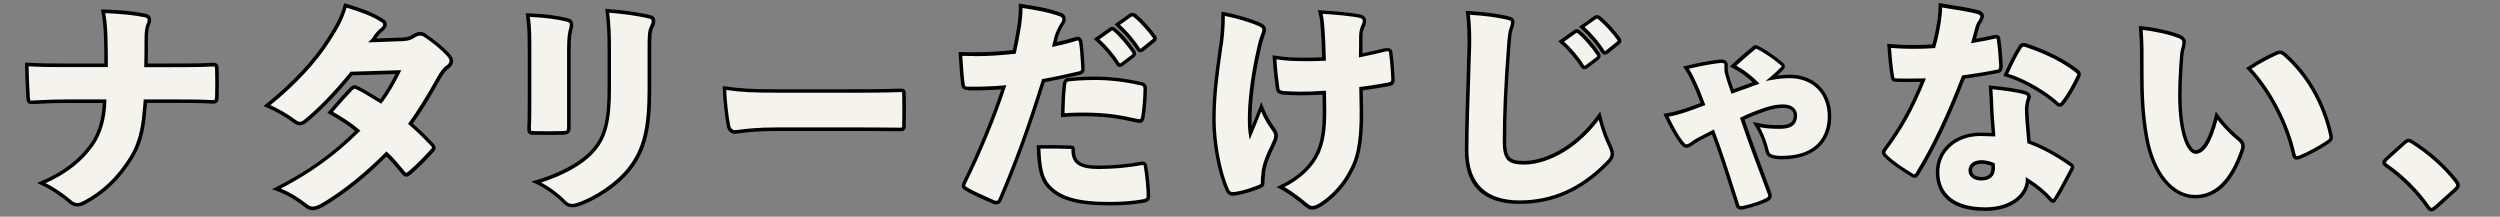<?xml version="1.0" encoding="UTF-8"?><svg id="parts" xmlns="http://www.w3.org/2000/svg" viewBox="0 0 300 26"><rect x="0" y="0" width="300" height="26" fill="#808080" stroke="none"/><defs><style>.cls-1{fill:#f4f4ed;}</style></defs><path class="cls-1" d="M25.47,7.75c-1.53.08-2.73.08-4.77.08h-3.19c.03-1.17.03-1.76.03-2.83,0-.84.03-1.58.23-2.04.1-.2.15-.38.15-.56,0-.28-.15-.46-.48-.54-1.45-.31-3.37-.46-5.08-.51.28,1.35.31,2.55.33,3.65.03.77.03,1.61.03,2.83h-4.92c-1.73,0-2.78,0-4.59-.1.03,1.12.08,2.81.15,3.93.08.59.1.64.59.61,1.63-.08,2.35-.13,3.83-.13h4.77c-.05,2.09-.56,3.85-1.53,5.23-1.25,1.76-3.11,3.34-6.05,4.59,1.43.64,2.78,1.66,3.42,2.22.31.26.59.38.89.38.26,0,.51-.08.84-.25,2.37-1.25,4.13-3.01,5.59-5.33s1.53-4.64,1.73-6.84h3.6c1.48,0,2.99,0,4.39.08.46.03.56-.05.59-.56.03-.92.03-2.45,0-3.32-.03-.54-.05-.61-.54-.59Z"/><path class="cls-1" d="M50.96,4.21c-.18-.1-.36-.15-.54-.15-.26,0-.48.08-.74.23-.38.26-.66.41-1.43.43l-3.55.13c.08-.08.15-.2.31-.43.18-.25.46-.61.79-.87.26-.2.38-.41.38-.61,0-.18-.08-.33-.26-.43-1.28-.84-2.73-1.33-4.49-1.86-.48,1.61-.94,2.45-2.04,4.16-1.71,2.68-4.29,5.38-7.37,7.86,1.17.48,2.42,1.22,3.34,1.91.2.15.38.23.59.23s.41-.08.61-.23c1.73-1.38,3.83-3.57,5.59-5.77l5.64-.18c-.48,1-1.25,2.4-2.12,3.52-.77-.46-1.81-1.12-2.76-1.61-.15-.08-.28-.13-.38-.13-.15,0-.28.1-.41.23-.97,1-1.73,1.91-2.53,2.81,1.25.69,2.47,1.51,3.32,2.22-3.04,2.99-6.02,5.08-9.75,6.97,1.28.46,2.45,1.15,3.6,2.07.23.18.48.28.77.28.26,0,.59-.1.97-.31,2.7-1.51,5.72-4.03,7.86-6.23.69.61,1.53,1.66,2.04,2.27.13.15.23.23.36.23.1,0,.23-.08.41-.23.92-.79,1.84-1.71,2.63-2.6.18-.18.26-.31.26-.41,0-.15-.1-.28-.28-.46-1.2-1.25-1.84-1.84-2.53-2.42,1.15-1.58,2.19-3.32,3.42-5.51.31-.54.64-1.02,1.02-1.28.26-.2.46-.43.46-.74,0-.23-.1-.46-.36-.74-.84-.92-1.96-1.79-2.83-2.35Z"/><path class="cls-1" d="M63.54,11.96c0,.97,0,2.35-.05,3.27-.03.64.05.71.56.71,1.17.03,2.3.03,3.5,0,.64-.03.71-.15.71-.79V5.94c0-1.66.13-2.04.26-2.55.15-.56.03-.87-.36-.97-1.35-.36-2.91-.54-4.82-.61.2,1.53.2,2.55.2,4.11v6.05Z"/><path class="cls-1" d="M67.73,24.23c.31.31.59.43.92.43.23,0,.48-.05.79-.15,1.99-.69,4.69-2.35,6.28-4.49,1.71-2.3,2.22-4.95,2.22-9.26v-4.72c0-1.84,0-2.3.33-2.93.1-.2.15-.38.15-.56,0-.25-.13-.46-.38-.51-1.53-.38-3.47-.61-5.18-.74.18,1.35.25,2.65.25,4.69v4.62c0,3.75-.48,5.79-1.84,7.35-1.48,1.79-4.47,3.19-6.91,3.88,1.35.61,2.73,1.71,3.37,2.4Z"/><path class="cls-1" d="M88.14,15.84c.54,0,1.79-.33,5.15-.33h8.52c2.3,0,3.85,0,6.23.03.33,0,.43-.1.43-.41.03-1.28.03-2.73,0-3.9,0-.33-.1-.38-.43-.38-2.45.08-3.9.08-6.58.08h-8.34c-2.99,0-4.24-.08-6.17-.36.03,1.33.23,3.21.48,4.57.08.43.41.71.71.71Z"/><path class="cls-1" d="M116.21,10.64c1.17.03,3.14-.05,4.26-.15-1.35,4.08-3.21,8.42-4.77,11.53-.18.36-.03.51.33.71,1.07.61,2.14,1.05,3.21,1.53.31.13.64.1.79-.31,1.81-4.24,3.29-8.22,5.18-14.26,1.43-.25,2.5-.48,4.24-.89.41-.08.54-.26.51-.59-.08-1.1-.1-2.22-.28-3.24-.05-.28-.31-.38-.51-.31-.61.2-1.76.51-2.65.69.15-.66.26-1.07.43-1.48s.26-.59.48-.94c.13-.18.25-.38.25-.56,0-.2-.05-.46-.38-.59-1.43-.54-3.09-.82-4.82-1.07.03.89-.08,1.71-.15,2.27-.18,1.15-.36,2.14-.61,3.27-1.68.18-3.06.28-4.82.28-.51,0-1.1,0-1.63-.03.08,1.12.15,2.76.31,3.67.05.38.2.46.64.46Z"/><path class="cls-1" d="M134.14,7.65c.13.2.28.23.48.08l1.35-1.02c.15-.13.18-.33.05-.51-.61-.92-1.61-2.07-2.3-2.63-.18-.13-.26-.2-.48-.05l-1.66,1.17c.94.79,1.96,2.02,2.55,2.96Z"/><path class="cls-1" d="M136.24,1.91c-.23-.18-.38-.2-.59-.08l-1.58,1.12c.97.84,1.94,1.96,2.53,2.93.15.23.31.2.48.08l1.33-1.07c.13-.1.18-.18.18-.28,0-.08-.05-.18-.13-.28-.51-.74-1.48-1.79-2.22-2.42Z"/><path class="cls-1" d="M136.92,19.62c-1.71.33-3.62.46-5.1.46-2.14,0-3.01-.54-3.04-1.99,0-.25-.03-.41-.2-.41-1.17-.05-2.6-.08-3.95-.05.08,2.17.28,3.67,1.12,4.64,1.25,1.45,3.29,2.17,7.45,2.17,1.25,0,2.73-.08,4.08-.33.33-.05.54-.23.54-.48,0-.94-.15-2.55-.36-3.73-.05-.31-.31-.33-.54-.28Z"/><path class="cls-1" d="M128.35,9.54c-.48.05-.56.2-.61.61-.15,1.25-.18,2.45-.2,3.67,1.05-.1,1.91-.1,2.42-.1,2.86,0,4.44.31,6.3.71.64.15.79.13.89-.38.15-.84.28-2.48.28-3.44,0-.49-.33-.54-.46-.56-2.02-.48-4.03-.66-5.31-.66-1.38,0-2.37.05-3.32.15Z"/><path class="cls-1" d="M166.88,6.25c-.05-.28-.23-.33-.66-.26-.79.2-1.79.43-2.93.66,0-.97.03-1.66.03-2.19,0-.59.1-.97.23-1.25.1-.23.2-.43.2-.69,0-.2-.08-.46-.51-.56-.92-.23-3.29-.43-4.8-.51.18.64.23,1.17.28,1.81.08,1.07.13,1.61.18,3.83-.79.05-1.66.05-2.3.05-1.51,0-2.4-.05-3.65-.25.08,1.3.23,2.68.38,3.78.05.28.23.46.71.48.64.05,1.35.08,2.09.08.84,0,1.84-.05,2.78-.1l.03,2.02c.03,2.14-.15,3.78-.82,5.23-.71,1.53-2.12,2.99-4.44,4.08,1.07.54,2.35,1.53,3.04,2.12.36.31.51.36.79.36s.59-.13.99-.38c1.51-.94,2.83-2.45,3.62-4.03.77-1.4,1.3-3.27,1.25-7.25l-.05-2.63c1.35-.18,2.55-.38,3.37-.54.31-.05.49-.18.46-.61-.05-1.2-.15-2.37-.28-3.24Z"/><path class="cls-1" d="M148.15,23.26c1.05-.15,1.96-.46,2.88-.82.41-.15.48-.26.48-.51s0-.54.05-.82c.03-.28.03-.51.08-.77.18-.92.51-1.71,1.07-2.86.28-.61.41-.89.41-1.2,0-.28-.13-.54-.41-.92-.56-.79-.92-1.43-1.38-2.55-.56,1.45-.94,2.37-1.28,3.16-.1-.64-.1-1.33-.1-1.74,0-2.09.33-4.8.89-7.48.26-1.2.43-1.94.61-2.4.15-.38.23-.61.23-.79,0-.43-.33-.56-.82-.77-.77-.33-2.63-.92-4.11-1.17,0,1.1-.05,2.14-.2,3.37-.54,3.8-.89,6.2-.89,9.41,0,2.86.69,6.35,1.61,8.39.18.41.48.49.87.43Z"/><path class="cls-1" d="M189.89,7.93c.13.2.28.23.49.08l1.35-1.02c.15-.13.18-.33.05-.51-.61-.92-1.61-2.07-2.3-2.63-.18-.13-.25-.2-.48-.05l-1.66,1.17c.94.79,1.96,2.02,2.55,2.96Z"/><path class="cls-1" d="M175.99,18.06c0,4.85,2.93,6.2,6.35,6.2,4.49,0,7.88-1.99,10.59-4.77.43-.46.54-.71.54-1.02,0-.28-.13-.61-.31-1.02-.31-.61-.87-1.99-1.22-3.55-2.76,3.83-6.4,5.64-9.03,5.64-1.96,0-2.37-.59-2.37-2.6,0-3.55.2-7.37.51-11.35.08-1.1.15-1.63.25-1.96.08-.23.23-.64.23-.94,0-.26-.08-.41-.82-.56-1.22-.25-2.3-.43-4.57-.56.15,1.02.2,2.86.18,3.95-.13,4.11-.33,9.67-.33,12.55Z"/><path class="cls-1" d="M191.99,2.19c-.23-.18-.38-.2-.59-.08l-1.58,1.12c.97.84,1.94,1.96,2.53,2.93.15.23.31.2.49.08l1.33-1.07c.13-.1.18-.18.18-.28,0-.08-.05-.18-.13-.28-.51-.74-1.48-1.79-2.22-2.42Z"/><path class="cls-1" d="M214.69,9.18c-.64,0-1.38.08-2.09.2.43-.36.82-.74,1.22-1.15.1-.1.15-.2.15-.28,0-.1-.05-.18-.18-.28-.66-.59-2.02-1.56-2.83-1.94-.2-.1-.31-.15-.46-.03-.66.54-1.71,1.43-2.55,2.22,1.05.51,2.07,1.33,2.76,2.02-1.07.38-1.86.69-2.83,1.02-.28-.77-.51-1.48-.66-2.04-.1-.33-.1-.51-.1-.66v-.54c0-.2-.2-.46-.77-.38-1.12.13-2.5.38-4.06.77.43.61.77,1.3,1.12,2.09.2.41.56,1.35.92,2.27-.79.31-1.61.61-2.25.82-.66.2-1.38.41-2.19.54.56,1.17,1.2,2.4,1.79,3.16.23.31.41.54.66.54.28,0,.48-.18.69-.31.41-.28.59-.41,1.05-.64.51-.25,1-.51,1.45-.74,1,2.63,1.79,5.15,2.96,8.85.05.2.31.33.77.2.82-.18,2.07-.54,2.83-.97.43-.25.28-.59.2-.79-1.17-3.14-2.22-5.87-3.24-8.88.82-.41,1.74-.77,2.7-1.1.84-.28,1.58-.43,2.3-.41.97.03,1.38.54,1.38,1.1,0,.97-.56,1.4-1.86,1.4-1.2,0-1.86-.08-2.83-.28.77,1.2,1.07,2.25,1.33,3.24.08.31.25.48.64.59.38.1.82.13,1.1.13,4.36,0,5.72-2.55,5.72-4.92,0-2.7-1.71-4.82-4.82-4.82Z"/><path class="cls-1" d="M230.11,20.82c2.22-3.65,3.98-7.6,5.51-11.58,1.58-.2,2.91-.43,4.18-.69.2-.05.33-.31.31-.74-.05-1.05-.13-2.09-.31-3.24-.03-.13-.26-.2-.51-.13-.82.2-1.91.38-2.48.48.13-.48.23-.82.36-1.3.13-.51.26-.82.43-1.05.15-.23.25-.48.25-.61,0-.18-.15-.41-.54-.51-1.15-.31-2.76-.54-4.49-.82,0,.71-.05,1.35-.18,2.12-.15.94-.31,1.74-.61,2.81-.77.05-1.53.08-2.47.08-.87,0-1.81-.03-2.88-.13.08,1.07.18,2.37.38,3.62.08.41.15.49.36.49.59.03,1.02.03,1.53.03.59,0,1.12-.03,1.84-.03-1.48,3.62-2.78,5.87-4.64,8.37-.08.1-.13.2-.13.31,0,.13.08.26.26.43.87.87,2.19,1.71,3.16,2.3.31.18.43.15.66-.2Z"/><path class="cls-1" d="M249.22,8.52c-1.68-1.35-4.13-2.45-6.17-3.11-.31-.1-.48,0-.66.28-.54.84-1.15,2.09-1.68,3.29,2.09.59,4.77,2.17,6.2,3.5.1.1.18.13.26.13.13,0,.25-.08.38-.26.77-.97,1.28-1.94,1.86-3.14.15-.33.08-.49-.18-.69Z"/><path class="cls-1" d="M248.48,19.74c-1.51-1.07-3.29-2.09-5-2.7-.13-1.56-.25-2.63-.28-3.9,0-.31.05-.61.1-.89.05-.23.18-.46.18-.61,0-.25-.15-.43-.69-.56-1-.23-2.12-.41-3.93-.59.08.97.1,1.68.13,2.4.03.94.15,2.19.23,3.29-.56-.03-1.17-.05-1.56-.05-2.96,0-5.15,1.89-5.15,4.54s1.76,4.44,5.74,4.44c3.32,0,5.03-1.81,5.05-3.47,1,.64,1.99,1.4,2.78,2.32.2.23.36.23.46.05.79-1.15,1.45-2.55,2.09-3.7.15-.33.03-.43-.15-.56ZM237.76,21.45c-.56,0-1.33-.23-1.33-1.02,0-.56.51-1,1.38-1,.36,0,1.05.15,1.35.31.03.2.03.38.03.46-.03.92-.61,1.25-1.43,1.25Z"/><path class="cls-1" d="M257.02,8.8c0,2.5.1,5.13.59,7.76.82,4.46,3.19,7.04,5.82,7.04,2.42,0,4.34-1.79,5.61-5.46.08-.23.13-.41.13-.59,0-.31-.13-.54-.46-.82-.71-.59-1.81-1.61-2.7-2.86-.79,3.19-1.68,4.36-2.53,4.36-.79,0-1.89-2.04-1.89-6.81,0-1.51.05-2.14.13-3.52.08-1.28.13-1.71.23-2.04.13-.43.15-.69.15-.87,0-.23-.2-.46-.56-.61-1.2-.48-3.14-.89-4.64-1.02.18,1.94.13,3.93.13,5.43Z"/><path class="cls-1" d="M274.04,6.45c-.23-.18-.48-.23-.79-.1-.82.36-1.96.92-3.39,1.86,2.68,2.83,4.62,6.84,5.38,10.28.1.51.31.54.71.38,1.1-.43,2.6-1.28,3.37-1.81.36-.23.49-.41.38-.82-.92-4.24-3.11-7.6-5.66-9.8Z"/><path class="cls-1" d="M286.37,19.87c1.71,1.17,3.6,2.96,4.98,4.95.18.26.28.33.46.33.1,0,.23-.08.54-.33l2.25-2.02c.28-.28.38-.38.38-.59,0-.1-.05-.23-.26-.51-1.48-1.89-3.39-3.52-5.28-4.69-.2-.13-.31-.15-.41-.15s-.26.05-.51.28l-2.17,1.96c-.2.23-.26.31-.26.41s.1.2.28.36Z"/><path d="M26.04,7.66c-.14-.13-.35-.13-.58-.12-1.53.08-2.74.08-4.76.08h-2.97c.02-1.04.02-1.62.02-2.62,0-.75.02-1.52.21-1.95.12-.24.18-.45.18-.66,0-.27-.11-.62-.65-.74-1.74-.37-3.95-.48-5.11-.51h-.27s.05.26.05.26c.27,1.32.3,2.52.33,3.61.02.72.03,1.49.03,2.61h-4.71c-1.73,0-2.77,0-4.58-.1h-.23s0,.22,0,.22c.02.76.07,2.67.15,3.95.08.63.16.83.81.8l.81-.04c1.12-.06,1.8-.09,3.01-.09h4.55c-.08,1.96-.58,3.61-1.48,4.89-1.36,1.91-3.31,3.39-5.96,4.52l-.45.19.45.2c1.32.59,2.64,1.55,3.37,2.19.35.29.68.43,1.03.43.29,0,.58-.09.94-.28,2.32-1.22,4.12-2.94,5.67-5.41,1.35-2.15,1.53-4.27,1.71-6.33l.04-.41h3.4c1.46,0,2.98,0,4.38.08.22.01.45.01.61-.13.15-.13.19-.34.2-.64.03-.93.03-2.45,0-3.33-.01-.29-.03-.53-.18-.67ZM25.8,11.65c-.01.25-.05.32-.06.34-.02.02-.09.03-.3.02-1.41-.08-2.93-.08-4.4-.08h-3.79l-.07.8c-.17,2-.36,4.07-1.65,6.14-1.5,2.4-3.25,4.07-5.51,5.26-.63.34-.98.33-1.49-.1-.67-.59-1.83-1.44-3.05-2.05,2.51-1.14,4.38-2.6,5.71-4.48.99-1.41,1.52-3.21,1.57-5.35v-.22s-4.98,0-4.98,0c-1.22,0-1.94.04-3.03.09l-.81.04c-.16,0-.26,0-.28,0-.04-.04-.07-.28-.08-.41-.08-1.15-.13-2.83-.15-3.69,1.68.09,2.71.09,4.37.09h5.14v-.21c0-1.25,0-2.07-.03-2.87-.02-1.01-.05-2.14-.28-3.39,1.88.07,3.56.24,4.77.5.3.07.32.21.32.33,0,.14-.04.29-.13.47-.23.51-.25,1.33-.25,2.13,0,1.07,0,1.66-.03,2.83v.22s3.4,0,3.4,0c2.02,0,3.25,0,4.78-.08.2-.01.26,0,.27,0,.03.04.04.26.05.37.03.87.03,2.38,0,3.3Z"/><path d="M51.07,4.02c-.21-.12-.43-.18-.64-.18-.29,0-.55.08-.86.27-.36.24-.59.37-1.32.4l-3.11.11.06-.08c.25-.35.5-.63.75-.82.31-.25.46-.51.46-.78s-.13-.49-.35-.61c-1.31-.87-2.84-1.37-4.55-1.89l-.2-.06-.06.2c-.47,1.55-.91,2.39-2.02,4.11-1.65,2.59-4.19,5.29-7.33,7.81l-.28.23.33.14c1.09.45,2.32,1.15,3.3,1.89.51.38.97.36,1.46,0,1.65-1.31,3.73-3.45,5.56-5.72l5.19-.16c-.4.79-1.05,1.99-1.82,3.02-.12-.07-.25-.15-.38-.23-.7-.42-1.48-.9-2.23-1.29-.16-.08-.32-.15-.48-.15-.23,0-.41.14-.56.29-.72.74-1.33,1.44-1.92,2.12-.2.23-.41.47-.61.7l-.18.2.23.13c1.17.64,2.29,1.38,3.1,2.05-2.9,2.83-5.77,4.86-9.53,6.76l-.44.22.46.17c1.22.44,2.38,1.1,3.54,2.03.28.22.58.33.9.33.3,0,.66-.11,1.07-.33,2.82-1.57,5.83-4.16,7.76-6.12.56.53,1.2,1.3,1.68,1.88l.19.23c.13.15.29.31.52.31.16,0,.31-.08.55-.28.9-.77,1.81-1.68,2.64-2.61.22-.22.32-.39.32-.56,0-.25-.16-.43-.34-.61-1.11-1.16-1.75-1.75-2.39-2.31,1.01-1.4,2.01-3.03,3.32-5.37.24-.43.57-.95.97-1.21.25-.2.54-.49.54-.91,0-.29-.13-.57-.41-.88-.74-.8-1.81-1.69-2.88-2.39ZM53.58,7.86c-.45.3-.82.88-1.09,1.35-1.35,2.42-2.37,4.06-3.41,5.49l-.12.16.15.13c.69.59,1.32,1.17,2.51,2.41.16.16.22.24.22.31,0,0,0,.07-.2.27-.82.93-1.72,1.82-2.61,2.58-.2.17-.26.18-.27.18-.02,0-.07,0-.19-.15l-.19-.23c-.53-.64-1.25-1.51-1.87-2.06l-.15-.13-.14.15c-1.91,1.95-4.96,4.6-7.81,6.19-.44.23-.71.28-.87.28-.22,0-.43-.08-.63-.23-1.06-.84-2.11-1.48-3.21-1.93,3.62-1.88,6.53-3.99,9.38-6.79l.17-.16-.18-.15c-.8-.68-1.92-1.44-3.12-2.11.15-.17.29-.33.44-.5.59-.67,1.19-1.37,1.9-2.1.12-.12.19-.17.26-.17.08,0,.24.08.29.1.73.37,1.51.85,2.2,1.27.19.12.38.23.54.33l.16.1.12-.15c.96-1.24,1.75-2.76,2.14-3.56l.15-.32-6.09.19-.06.08c-1.83,2.28-3.91,4.42-5.55,5.73-.32.24-.58.27-.94,0-.91-.68-2.03-1.34-3.06-1.8,3.05-2.48,5.52-5.14,7.14-7.69,1.08-1.68,1.54-2.53,2-4.01,1.6.49,3.02.97,4.24,1.78.1.06.15.13.15.25,0,.14-.1.29-.3.44-.28.22-.56.52-.84.92l-.09.14c-.09.13-.14.22-.19.26l-.38.38,4.09-.15c.82-.03,1.14-.2,1.53-.46.39-.23.71-.27,1.05-.08,1.03.67,2.08,1.53,2.79,2.31.27.29.3.47.3.6,0,.19-.11.36-.36.56Z"/><path d="M63.74,21.79l.53.24c1.27.58,2.62,1.62,3.31,2.35.34.34.67.5,1.07.5.25,0,.52-.05.86-.16,2.01-.7,4.76-2.38,6.38-4.56,1.65-2.21,2.26-4.76,2.26-9.39v-4.72c0-1.81,0-2.24.31-2.84.12-.24.18-.45.18-.66,0-.37-.21-.65-.54-.72-1.68-.42-3.76-.64-5.21-.75l-.26-.02.03.26c.18,1.38.25,2.69.25,4.67v4.62c0,3.76-.48,5.71-1.79,7.21-1.51,1.82-4.61,3.19-6.81,3.81l-.56.16ZM71.43,18.1c1.38-1.59,1.89-3.61,1.89-7.49v-4.62c0-1.87-.06-3.16-.22-4.46,1.42.11,3.33.33,4.89.72.14.03.21.13.21.3,0,.14-.04.29-.13.46-.36.68-.36,1.18-.36,3.03v4.72c0,4.53-.59,7-2.18,9.14-1.56,2.11-4.23,3.74-6.17,4.42-.69.23-1.05.22-1.49-.22-.62-.67-1.78-1.59-2.94-2.2,2.28-.71,5.04-2.03,6.49-3.79Z"/><path d="M63.33,5.92v6.05c0,.99,0,2.34-.05,3.26-.02.39,0,.61.15.77.15.16.37.19.62.17.59.01,1.16.02,1.74.02s1.16,0,1.77-.02c.78-.03.92-.29.92-1V5.94c0-1.52.11-1.95.22-2.4l.02-.1c.1-.38.09-.67-.03-.89-.1-.17-.26-.28-.48-.34-1.29-.34-2.84-.54-4.87-.62h-.25s.03.24.03.24c.2,1.52.2,2.54.2,4.08ZM68.11,2.63c.11.03.18.08.22.14.06.11.06.31-.01.57l-.03.1c-.12.48-.24.93-.24,2.5v9.21c0,.55,0,.56-.51.58-1.2.03-2.31.03-3.49,0-.23,0-.3-.02-.31-.04-.03-.03-.04-.19-.03-.45.05-.92.05-2.28.05-3.28v-6.05c0-1.47,0-2.48-.17-3.88,1.87.09,3.32.28,4.52.59Z"/><path d="M87.22,15.16c.09.51.49.89.92.89.17,0,.39-.03.69-.07.77-.1,2.07-.26,4.46-.26h8.52c2.32,0,3.85,0,6.23.03.45,0,.65-.19.65-.62.03-1.28.03-2.74,0-3.91,0-.5-.25-.59-.65-.59h0c-2.45.08-3.91.08-6.58.08h-8.34c-2.93,0-4.2-.07-6.14-.35l-.25-.04v.25c.03,1.32.23,3.21.49,4.6ZM93.12,11.13h8.34c2.67,0,4.14,0,6.58-.08.16,0,.2.01.2.01,0,0,.02.03.02.16.03,1.17.03,2.62,0,3.9,0,.18,0,.2-.22.2-2.37-.03-3.91-.03-6.23-.03h-8.52c-2.42,0-3.73.17-4.52.27-.29.04-.5.06-.64.06-.2,0-.45-.21-.51-.54-.24-1.28-.43-3-.47-4.28,1.83.26,3.12.32,5.96.32Z"/><path d="M137.44,19.48c-.14-.1-.34-.12-.56-.07-1.49.29-3.34.46-5.06.46-2.34,0-2.8-.65-2.82-1.78,0-.19,0-.62-.41-.62-1.3-.06-2.71-.07-3.96-.05h-.22s0,.22,0,.22c.08,2.26.3,3.77,1.17,4.77,1.37,1.59,3.57,2.24,7.61,2.24,1.56,0,2.94-.11,4.11-.33.44-.07.72-.33.72-.69,0-.96-.15-2.58-.36-3.76-.04-.21-.14-.33-.23-.38ZM137.24,23.9c-1.14.21-2.53.33-4.04.33-3.9,0-6.01-.61-7.29-2.1-.77-.88-.98-2.25-1.06-4.3,1.19-.02,2.5,0,3.71.05,0,.03.01.09.01.2.03,1.56.97,2.2,3.25,2.2,1.75,0,3.63-.17,5.15-.46.1-.02.19-.02.23,0,.02.02.04.05.05.1.2,1.16.35,2.75.35,3.69,0,.2-.25.26-.36.28Z"/><path d="M136.37,1.74c-.21-.17-.48-.31-.83-.09l-1.81,1.29.2.18c.96.83,1.91,1.94,2.49,2.89.1.15.22.24.35.26.03,0,.05,0,.08,0,.15,0,.27-.08.37-.14l1.33-1.07c.13-.1.26-.24.26-.45,0-.12-.06-.26-.17-.4-.5-.73-1.47-1.79-2.26-2.47ZM138.27,4.73l-1.32,1.06c-.08.06-.11.06-.11.06,0,0-.03,0-.07-.07-.55-.91-1.45-1.97-2.37-2.81l1.36-.96c.09-.06.15-.08.33.06.76.65,1.7,1.68,2.19,2.39.07.09.08.14.09.15,0,.01,0,.04-.1.12Z"/><path d="M128.33,9.33c-.6.06-.74.31-.8.8h0c-.16,1.27-.18,2.5-.21,3.7v.24s.23-.02.23-.02c1.04-.1,1.89-.1,2.4-.1,2.8,0,4.36.29,6.25.71.21.05.39.09.54.09.12,0,.23-.02.32-.08.18-.12.25-.34.29-.56.15-.83.28-2.46.28-3.48,0-.43-.21-.69-.62-.77-2.05-.49-4.11-.67-5.36-.67-1.32,0-2.35.05-3.34.15ZM137.22,10.61c0,.98-.13,2.61-.28,3.4-.04.2-.08.26-.1.28-.08.05-.39-.03-.54-.06-1.92-.42-3.5-.72-6.35-.72-.48,0-1.26,0-2.21.08.02-1.11.06-2.25.2-3.41.04-.33.06-.39.42-.43.97-.1,1.99-.15,3.29-.15,1.22,0,3.24.17,5.28.66.13.03.28.05.28.35Z"/><path d="M133.96,7.76c.1.15.21.24.35.27.03,0,.05,0,.08,0,.12,0,.24-.05.36-.14l1.36-1.03c.24-.2.28-.53.09-.79-.64-.96-1.65-2.11-2.34-2.67l-.04-.03c-.17-.12-.36-.26-.69-.03l-1.89,1.34.21.18c.86.72,1.89,1.92,2.51,2.91ZM133.37,3.69c.07-.05.09-.05.09-.05.02,0,.07.04.14.09.65.53,1.64,1.67,2.26,2.59.03.04.08.14,0,.22l-1.35,1.02c-.07.05-.1.06-.11.06,0,0,0,.02-.07-.07-.6-.96-1.54-2.07-2.39-2.83l1.43-1.02Z"/><path d="M116.2,10.85h0c1.03.02,2.76-.03,3.96-.13-1.22,3.61-2.95,7.78-4.66,11.2-.29.59.15.84.42.99.84.48,1.69.86,2.51,1.22.24.11.48.21.72.32.14.06.27.08.39.08.1,0,.19-.02.28-.06.13-.05.3-.18.4-.45,1.92-4.5,3.37-8.48,5.15-14.16,1.31-.24,2.37-.46,4.11-.87.49-.09.72-.36.68-.81-.02-.27-.03-.54-.05-.82-.05-.82-.1-1.67-.23-2.45-.03-.19-.14-.34-.29-.43-.15-.09-.33-.1-.5-.04-.51.17-1.46.43-2.3.61.11-.46.2-.8.36-1.14.17-.39.24-.55.45-.88.15-.2.29-.44.29-.69,0-.39-.17-.65-.52-.79-1.49-.56-3.22-.84-4.87-1.08l-.25-.04v.25c.03.82-.05,1.56-.14,2.23-.19,1.2-.36,2.14-.58,3.1-1.56.16-2.9.26-4.65.26-.51,0-1.09,0-1.62-.03h-.24s.02.23.02.23c.02.23.03.49.05.76.06,1.03.14,2.2.26,2.93.07.54.37.64.84.64ZM116.9,6.74c1.82,0,3.2-.11,4.84-.28l.15-.02.03-.15c.23-1.03.42-2.01.62-3.28.09-.63.16-1.31.16-2.05,1.55.23,3.16.51,4.53,1.02.18.07.25.18.25.39,0,.14-.16.36-.22.45-.23.36-.32.56-.5.97-.19.43-.29.86-.45,1.52l-.07.32.32-.06c.93-.19,2.09-.5,2.68-.7h0s.1-.02.14,0c.04.03.07.07.09.13.13.76.18,1.59.23,2.4.02.27.03.55.05.82.02.2-.01.3-.35.36-1.8.42-2.86.65-4.22.89l-.13.02-.04.12c-1.79,5.73-3.24,9.72-5.18,14.25-.04.11-.1.18-.17.22-.08.04-.2.03-.33-.03-.24-.11-.48-.21-.72-.32-.81-.36-1.65-.73-2.48-1.2-.36-.21-.33-.26-.25-.44,1.77-3.54,3.56-7.86,4.78-11.56l.1-.31-.32.03c-1.18.11-3.12.18-4.24.15-.39,0-.4-.05-.43-.28-.12-.72-.19-1.87-.26-2.9-.01-.18-.02-.35-.03-.52.47.02.96.02,1.4.02Z"/><path d="M166.16,5.79c-.79.2-1.71.41-2.67.61,0-.44,0-.82.01-1.15,0-.3,0-.55,0-.78,0-.47.07-.85.21-1.16l.03-.06c.1-.22.2-.44.2-.72,0-.39-.24-.67-.67-.77-.99-.25-3.49-.45-4.84-.52l-.3-.02.08.28c.17.61.22,1.12.27,1.77l.02.3c.06.85.11,1.47.15,3.31-.73.04-1.5.04-2.08.04-1.58,0-2.43-.06-3.61-.25l-.26-.04.02.27c.09,1.57.28,3.05.39,3.8.08.41.37.63.91.66.64.05,1.35.08,2.11.08s1.65-.04,2.57-.09l.02,1.79c.03,2.35-.2,3.84-.8,5.14-.77,1.64-2.23,2.98-4.34,3.98l-.4.19.39.2c.96.48,2.18,1.4,2.99,2.09.37.32.57.41.93.41.31,0,.64-.12,1.11-.41,1.5-.94,2.88-2.48,3.7-4.11.7-1.27,1.33-3.05,1.28-7.35l-.05-2.44c1.43-.19,2.6-.4,3.19-.51.29-.05.67-.19.64-.83-.05-1.2-.15-2.39-.28-3.27-.1-.57-.65-.47-.93-.42ZM166.66,9.89c-.61.11-1.85.34-3.36.53l-.19.02.05,2.82c.05,4.2-.56,5.92-1.23,7.15-.79,1.57-2.11,3.05-3.55,3.95-.39.25-.66.35-.88.35s-.32-.03-.65-.31c-.37-.31-1.56-1.3-2.71-1.95,1.98-1.01,3.41-2.39,4.17-4,.62-1.36.86-2.91.84-5.32l-.03-2.24h-.22c-.99.07-1.95.11-2.77.11-.75,0-1.45-.03-2.08-.08-.46-.02-.5-.2-.52-.3-.1-.7-.27-2.04-.36-3.5,1.07.16,1.95.22,3.42.22.64,0,1.51,0,2.31-.05h.2s0-.22,0-.22c-.05-2.01-.09-2.65-.16-3.54l-.02-.3c-.05-.57-.09-1.04-.21-1.57,1.45.08,3.62.28,4.47.49.3.07.35.21.35.35,0,.19-.07.35-.16.54l-.03.06c-.17.37-.25.81-.25,1.34,0,.23,0,.48,0,.77,0,.4-.02.86-.02,1.42v.26l.25-.05c1.06-.21,2.08-.44,2.93-.66.39-.07.4-.01.42.08.13.86.23,2.03.28,3.22.02.31-.07.35-.29.39Z"/><path d="M147.96,23.49c.09,0,.17-.01.23-.02,1.13-.17,2.11-.51,2.93-.83.42-.16.62-.3.62-.71,0-.25,0-.52.05-.8,0-.09.01-.17.02-.25.01-.18.02-.33.05-.49.18-.9.51-1.68,1.06-2.81.28-.62.43-.93.43-1.29s-.17-.67-.45-1.04c-.58-.82-.92-1.45-1.35-2.51l-.2-.49-.19.5c-.38.99-.68,1.73-.95,2.38-.02-.34-.02-.65-.02-.88,0-2.03.32-4.74.89-7.43.24-1.11.42-1.9.6-2.36.16-.4.24-.65.24-.87,0-.56-.42-.74-.91-.94l-.04-.02c-.76-.33-2.63-.92-4.16-1.19l-.25-.04v.25c0,1.19-.06,2.22-.2,3.34l-.06.44c-.5,3.55-.83,5.9-.83,9,0,2.82.68,6.39,1.63,8.48.22.49.6.58.87.58ZM146.72,5.5l.06-.45c.13-1.06.2-2.04.2-3.14,1.43.27,3.13.82,3.81,1.11l.04.02c.48.2.65.29.65.55,0,.15-.08.37-.22.71-.19.5-.38,1.3-.62,2.43-.57,2.72-.9,5.46-.9,7.52,0,.42,0,1.11.1,1.77l.12.74.29-.69c.32-.76.65-1.55,1.09-2.68.36.82.69,1.4,1.2,2.11.27.36.37.58.37.79,0,.26-.12.53-.39,1.11-.56,1.15-.9,1.96-1.09,2.91-.04.19-.05.36-.06.55,0,.08-.01.16-.02.22-.05.3-.05.59-.05.85,0,.14,0,.18-.35.31-.79.31-1.75.65-2.83.8-.35.05-.53-.04-.65-.31-.92-2.05-1.59-5.54-1.59-8.31,0-3.07.33-5.41.83-8.94Z"/><path d="M176.03,8.07c-.12,3.6-.25,7.67-.25,9.99,0,4.26,2.21,6.41,6.57,6.41,4.06,0,7.58-1.58,10.74-4.84.44-.46.59-.77.59-1.17,0-.34-.15-.71-.33-1.12-.28-.56-.85-1.92-1.21-3.5l-.11-.46-.27.38c-2.95,4.1-6.62,5.55-8.86,5.55-1.78,0-2.16-.42-2.16-2.39,0-3.17.17-6.88.51-11.34.07-1.01.14-1.59.24-1.91l.03-.09c.08-.25.21-.62.21-.92,0-.43-.24-.62-.99-.77-1.34-.28-2.42-.44-4.6-.57h-.26s.04.24.04.24c.14.97.2,2.75.18,3.92l-.08,2.57ZM176.39,1.78c1.98.12,3.01.28,4.28.54h0c.65.13.65.23.65.35,0,.23-.11.57-.19.79l-.03.09c-.11.37-.19.95-.26,2.01-.35,4.53-.51,8.14-.51,11.37,0,2.21.56,2.82,2.59,2.82,2.27,0,5.94-1.41,8.93-5.36.37,1.43.87,2.63,1.13,3.14.15.33.29.68.29.94,0,.24-.08.45-.48.87-3.08,3.17-6.49,4.71-10.44,4.71s-6.14-1.96-6.14-5.99c0-2.31.13-6.38.25-9.98l.08-2.57c.03-1.09-.02-2.71-.15-3.73Z"/><path d="M189.71,8.04c.1.15.21.24.35.27.03,0,.05,0,.08,0,.12,0,.24-.05.36-.14l1.36-1.03c.24-.2.28-.53.09-.79-.64-.96-1.65-2.11-2.34-2.67l-.04-.03c-.17-.12-.36-.26-.69-.03l-1.89,1.34.21.18c.86.72,1.89,1.92,2.51,2.91ZM189.12,3.97c.07-.05.09-.05.09-.05.02,0,.07.04.14.09.65.53,1.64,1.67,2.26,2.59.04.05.08.14,0,.22l-1.35,1.02c-.07.05-.1.06-.11.06,0,0,0,.02-.07-.07-.6-.96-1.54-2.07-2.39-2.83l1.43-1.02Z"/><path d="M192.12,2.02c-.21-.17-.48-.31-.83-.09l-1.81,1.29.2.18c.96.83,1.91,1.94,2.49,2.89.1.15.22.24.35.26.03,0,.05,0,.08,0,.15,0,.27-.08.37-.14l1.33-1.07c.13-.1.26-.23.26-.45,0-.12-.06-.26-.17-.4-.5-.73-1.47-1.79-2.26-2.47ZM194.02,5.01l-1.32,1.06c-.08.06-.11.06-.11.06,0,0-.03,0-.07-.07-.55-.91-1.45-1.97-2.37-2.81l1.36-.96c.1-.06.15-.08.33.06.76.65,1.7,1.68,2.19,2.39.07.09.08.14.09.15,0,.01,0,.04-.1.11Z"/><path d="M214.69,8.97c-.42,0-.91.03-1.41.1.23-.22.46-.44.69-.68.14-.14.21-.29.21-.43,0-.21-.13-.34-.25-.44-.71-.62-2.06-1.59-2.88-1.97-.21-.11-.43-.22-.69,0-.67.54-1.72,1.44-2.56,2.23l-.22.21.28.14c.8.39,1.7,1.03,2.46,1.74-.3.11-.58.21-.85.31-.49.18-.95.35-1.46.53-.24-.66-.44-1.3-.59-1.83-.09-.3-.09-.45-.09-.6v-.54c0-.16-.07-.31-.2-.42-.13-.11-.37-.23-.8-.17-1.16.13-2.57.4-4.08.77l-.3.07.18.25c.44.62.79,1.36,1.11,2.06.17.34.45,1.06.75,1.83l.09.22c-.61.23-1.41.53-2.03.73-.61.19-1.33.4-2.16.53l-.28.04.12.26c.72,1.51,1.31,2.55,1.81,3.2.24.32.47.62.83.62.29,0,.52-.15.69-.27l.17-.12c.37-.25.54-.37.96-.58.26-.13.52-.26.77-.39.16-.08.32-.16.48-.24.9,2.39,1.64,4.75,2.67,7.97l.2.64c.03.13.12.25.25.32.08.05.21.09.39.09.11,0,.23-.02.38-.06.9-.2,2.13-.56,2.89-.99.57-.33.38-.82.3-1.05l-.56-1.51c-.91-2.44-1.78-4.74-2.61-7.19.69-.33,1.51-.66,2.51-1,.89-.3,1.58-.42,2.22-.4.73.02,1.17.35,1.17.88,0,.62-.2,1.19-1.65,1.19-1.13,0-1.78-.06-2.79-.28l-.5-.1.27.43c.75,1.17,1.05,2.21,1.3,3.18.1.39.34.62.79.74.44.12.91.13,1.15.13,3.71,0,5.93-1.92,5.93-5.14,0-3.01-2.02-5.03-5.03-5.03ZM213.8,18.71c-.18,0-.64-.01-1.04-.12-.34-.09-.43-.23-.49-.43-.23-.88-.5-1.83-1.1-2.89.79.14,1.42.19,2.4.19.89,0,2.08-.17,2.08-1.62,0-.58-.41-1.28-1.58-1.31-.7-.02-1.43.1-2.37.42-1.1.38-1.99.74-2.73,1.11l-.17.08.06.18c.85,2.52,1.74,4.88,2.68,7.38l.58,1.54c.09.22.12.36-.12.5-.72.41-1.94.77-2.78.95-.29.08-.42.03-.45,0-.03-.02-.04-.04-.05-.07l-.21-.65c-1.06-3.33-1.82-5.74-2.76-8.21l-.08-.22-.21.11c-.22.11-.45.23-.69.35-.25.13-.5.26-.76.39-.45.22-.64.35-1.01.61l-.05.04s-.08.05-.12.08c-.15.1-.29.2-.46.2-.14,0-.28-.17-.49-.45-.45-.59-.99-1.53-1.64-2.87.74-.13,1.39-.32,1.94-.5.71-.23,1.63-.58,2.26-.82l.2-.08-.24-.62c-.3-.78-.59-1.51-.76-1.86-.28-.63-.59-1.28-.97-1.87,1.38-.33,2.67-.57,3.74-.69.21-.03.39,0,.47.07.05.04.05.08.05.1v.54c0,.16,0,.36.11.72.16.59.4,1.32.67,2.06l.07.2.2-.07c.59-.2,1.11-.39,1.67-.6.36-.13.75-.27,1.17-.43l.32-.11-.24-.24c-.76-.76-1.69-1.46-2.54-1.92.79-.73,1.71-1.51,2.32-2.01.03-.02.04-.03.04-.03.02,0,.12.05.19.08.76.36,2.1,1.3,2.79,1.91.1.08.1.1.1.11,0,.01-.02.06-.09.13-.4.4-.78.78-1.21,1.13l-.63.52.8-.14c.72-.13,1.45-.2,2.05-.2,2.8,0,4.61,1.81,4.61,4.61,0,1.42-.54,4.71-5.5,4.71Z"/><path d="M229.34,21.2c.15.09.29.14.41.14.2,0,.37-.13.55-.41,1.95-3.2,3.69-6.86,5.48-11.5,1.38-.18,2.68-.4,4.08-.68.32-.08.5-.44.47-.96-.05-.92-.12-2.03-.31-3.27-.02-.1-.09-.19-.18-.25-.15-.09-.38-.11-.59-.05-.65.16-1.48.31-2.08.41h-.05c.03-.1.06-.21.09-.32.06-.21.12-.41.18-.66.12-.47.24-.76.4-.98.13-.2.29-.51.29-.73,0-.25-.18-.58-.69-.72-.97-.26-2.27-.46-3.65-.68l-1.11-.18v.25c0,.72-.05,1.34-.18,2.08-.15.92-.29,1.66-.57,2.64-.73.05-1.45.07-2.31.07-.66,0-1.67-.01-2.86-.13l-.25-.02.02.25c.08,1.1.18,2.39.39,3.65.07.36.16.66.56.66h0c.59.03,1.03.03,1.54.03.28,0,.55,0,.83-.01.22,0,.44,0,.69-.01-1.35,3.26-2.59,5.46-4.5,8.03-.11.15-.17.29-.17.43,0,.23.15.42.32.58.87.87,2.17,1.7,3.21,2.33ZM226.32,18.11c1.99-2.67,3.26-4.95,4.67-8.41l.12-.29h-.32c-.38,0-.7,0-1.01.01-.28,0-.55.01-.82.01-.5,0-.94,0-1.53-.03-.04,0-.06,0-.06,0-.01,0-.05-.06-.09-.3-.19-1.15-.29-2.32-.36-3.35,1.1.09,2.03.11,2.65.11.92,0,1.69-.02,2.49-.08h.15s.04-.15.04-.15c.31-1.07.46-1.87.62-2.83.11-.68.17-1.26.18-1.9l.62.1c1.37.22,2.66.42,3.6.67.3.08.38.23.38.3,0,.06-.07.26-.21.48-.2.26-.34.58-.47,1.12-.06.24-.12.44-.18.65-.06.21-.12.41-.18.65l-.08.32.71-.13c.61-.11,1.45-.25,2.11-.42h0c.12-.04.21-.02.25,0,.18,1.2.25,2.28.3,3.18.02.33-.06.5-.14.52-1.43.29-2.75.5-4.17.69l-.13.02-.05.12c-1.8,4.67-3.54,8.34-5.49,11.54-.17.26-.17.26-.37.14-1.01-.61-2.28-1.42-3.12-2.26-.13-.13-.19-.22-.19-.28,0-.03.01-.08.09-.18Z"/><path d="M249.35,8.35c-2.12-1.7-5.07-2.77-6.24-3.15-.49-.16-.75.11-.91.37-.6.94-1.25,2.32-1.7,3.32l-.1.22.24.07c2.15.6,4.8,2.23,6.11,3.44.13.13.26.19.41.19.21,0,.39-.12.55-.34.81-1.02,1.33-2.04,1.89-3.18.21-.46.06-.71-.24-.94ZM249.2,9.11c-.54,1.11-1.06,2.11-1.84,3.11-.04.06-.13.17-.21.17-.01,0-.04,0-.11-.07-1.3-1.21-3.88-2.81-6.05-3.47.43-.96,1.03-2.19,1.57-3.04h0c.15-.23.24-.25.42-.19,1.15.37,4.05,1.42,6.11,3.08.19.16.22.21.12.43Z"/><path d="M248.6,19.57c-1.64-1.16-3.38-2.11-4.92-2.68-.03-.36-.06-.69-.09-1.01-.09-.97-.16-1.81-.18-2.74,0-.29.05-.58.1-.85.02-.09.05-.18.09-.27.05-.14.1-.27.1-.39,0-.5-.46-.67-.85-.77-1.07-.25-2.25-.42-3.96-.59l-.25-.02.02.25c.08.96.1,1.67.13,2.37v.02c.02.63.08,1.42.14,2.17.02.3.05.6.07.89-.51-.02-1-.04-1.33-.04-3.11,0-5.37,2-5.37,4.75,0,1.74.77,4.65,5.95,4.65,3.15,0,4.97-1.64,5.23-3.31,1.02.68,1.82,1.36,2.44,2.09.16.18.32.27.48.25.09,0,.22-.06.31-.22.57-.82,1.06-1.75,1.53-2.66.19-.37.38-.72.58-1.07.23-.5-.05-.7-.22-.82ZM248.44,20.2c-.19.34-.38.7-.57,1.07-.47.89-.96,1.81-1.5,2.65,0,0-.04-.01-.13-.11-.71-.82-1.64-1.6-2.83-2.36l-.32-.21v.38c-.03,1.58-1.73,3.26-4.84,3.26-3.56,0-5.53-1.5-5.53-4.23,0-2.51,2.08-4.33,4.94-4.33.37,0,.96.02,1.55.05h.24s-.02-.23-.02-.23c-.03-.37-.06-.75-.09-1.13-.06-.75-.12-1.52-.14-2.15v-.02c-.02-.64-.05-1.29-.11-2.13,1.55.16,2.66.33,3.65.56.53.12.53.27.53.35,0,.05-.04.15-.07.25-.04.1-.08.21-.1.33-.05.29-.11.61-.11.93.02.95.09,1.79.18,2.77.03.36.07.73.1,1.14v.14s.14.05.14.05c1.54.55,3.3,1.5,4.95,2.68.16.11.17.12.09.29Z"/><path d="M239.36,19.6l-.1-.05c-.33-.17-1.05-.33-1.45-.33-1.1,0-1.59.61-1.59,1.21,0,.91.83,1.23,1.54,1.23,1.03,0,1.62-.52,1.64-1.46,0-.08,0-.27-.03-.49v-.11ZM237.76,21.24c-.19,0-1.11-.04-1.11-.81,0-.47.47-.78,1.16-.78.29,0,.84.12,1.15.24.01.14.01.26.01.31-.02.71-.41,1.04-1.22,1.04Z"/><path d="M274.17,6.28c-.3-.24-.64-.28-1-.13h0c-1.16.51-2.28,1.12-3.43,1.88l-.21.14.17.18c2.47,2.61,4.52,6.52,5.33,10.18.04.21.12.46.33.57.08.04.16.06.25.06.14,0,.28-.04.42-.1,1.12-.44,2.64-1.3,3.4-1.83.39-.25.61-.51.48-1.04-.86-3.95-2.89-7.47-5.74-9.92ZM279.2,16.89c-.75.52-2.23,1.36-3.32,1.79-.22.08-.29.07-.31.06-.02,0-.07-.06-.12-.29-.81-3.65-2.82-7.53-5.26-10.2,1.05-.68,2.09-1.24,3.15-1.71.22-.09.4-.07.57.07,2.77,2.38,4.76,5.82,5.6,9.69.07.29.02.38-.3.59Z"/><path d="M256.81,7.97c0,.29,0,.57,0,.83,0,2.14.07,4.96.59,7.79.8,4.38,3.17,7.22,6.03,7.22,2.57,0,4.52-1.88,5.81-5.61.07-.22.14-.43.14-.65,0-.37-.15-.66-.54-.98-.59-.49-1.72-1.5-2.67-2.82l-.27-.38-.11.45c-.91,3.66-1.84,4.2-2.32,4.2-.52,0-1.68-1.66-1.68-6.6,0-1.28.04-1.95.1-2.95l.03-.56c.07-1.23.12-1.67.22-1.99.15-.49.16-.77.16-.93,0-.32-.26-.62-.69-.81h0c-1.17-.48-3.11-.9-4.71-1.04l-.25-.02.02.25c.15,1.59.14,3.25.13,4.59ZM261.46,4.58c.26.11.43.28.43.42s-.01.37-.14.81c-.11.36-.16.81-.24,2.09l-.03.56c-.06,1.01-.1,1.68-.1,2.98,0,4.61,1.06,7.02,2.1,7.02s1.89-1.34,2.62-4.09c.91,1.18,1.92,2.08,2.47,2.53.32.27.38.45.38.65,0,.14-.04.29-.12.52-1.22,3.53-3.05,5.32-5.41,5.32-2.64,0-4.85-2.7-5.61-6.87-.52-2.8-.58-5.6-.58-7.72,0-.26,0-.54,0-.83,0-1.27.02-2.84-.11-4.37,1.51.15,3.25.55,4.33.98Z"/><path d="M286.25,20.05c1.83,1.26,3.67,3.09,4.92,4.9.19.27.35.42.63.42.18,0,.36-.12.68-.39l2.25-2.02c.3-.3.45-.45.45-.74,0-.17-.08-.34-.3-.64-1.41-1.79-3.3-3.48-5.34-4.74-.22-.14-.36-.19-.52-.19-.19,0-.4.11-.65.34l-2.19,1.98c-.2.22-.31.36-.31.55s.15.35.37.53ZM286.48,19.26l2.17-1.96c.23-.2.33-.23.37-.23.04,0,.1,0,.3.12,1.99,1.24,3.85,2.89,5.22,4.64.14.2.21.33.21.39,0,.11-.04.16-.31.43l-2.24,2.01c-.27.23-.37.28-.4.28-.07,0-.12,0-.28-.24-1.3-1.88-3.13-3.7-5.01-4.99-.13-.11-.2-.18-.21-.2,0-.04.1-.15.19-.25Z"/></svg>